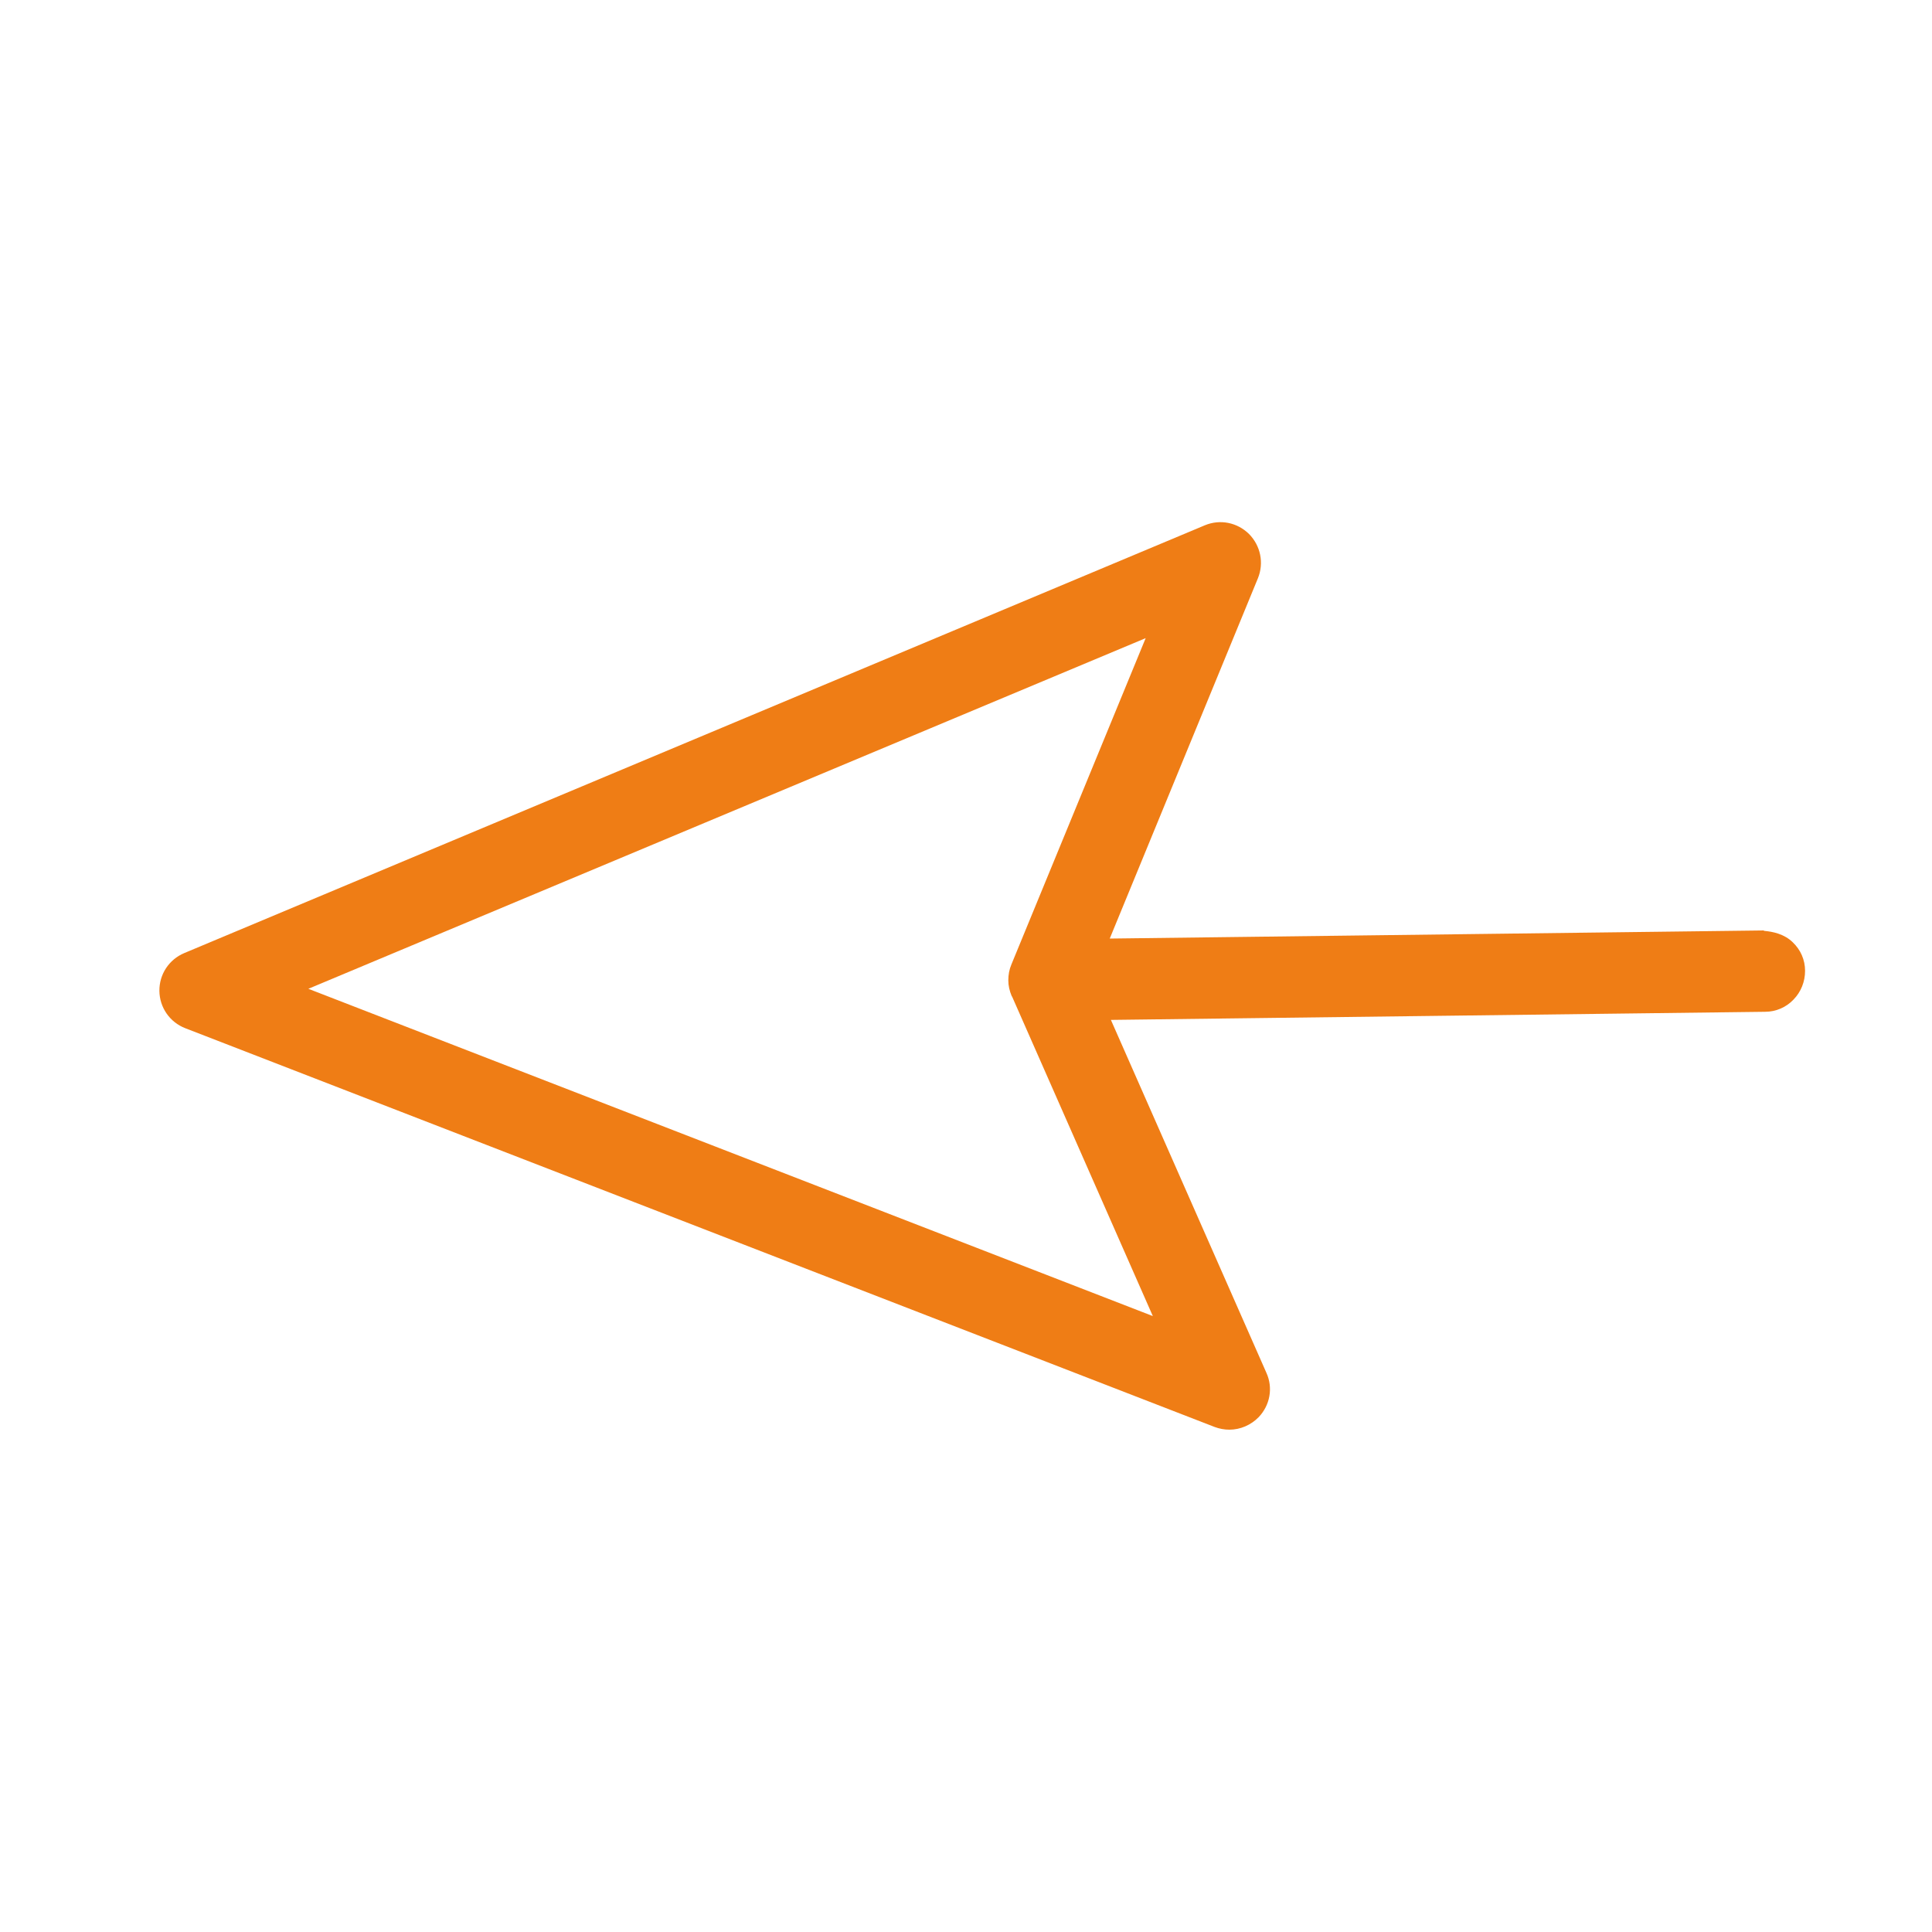 <?xml version="1.0" encoding="UTF-8"?>
<svg id="uuid-564106d7-bae2-4487-9e27-cce894d13667" data-name="Calque 1" xmlns="http://www.w3.org/2000/svg" viewBox="0 0 100 100">
  <defs>
    <style>
      .uuid-e49358d3-1e58-4f67-8842-a6fb7d63bd1c {
        fill: #ef7d15;
      }
    </style>
  </defs>
  <path class="uuid-e49358d3-1e58-4f67-8842-a6fb7d63bd1c" d="M91.3,48.16l-33.86.42,7.67-18.65c.32-.79.14-1.68-.46-2.29-.61-.6-1.5-.78-2.29-.45L9.54,49.33c-.79.33-1.3,1.1-1.29,1.96.01.86.54,1.62,1.34,1.93l53.28,20.64h0c.24.09.5.14.76.14.57,0,1.12-.24,1.52-.65.59-.62.75-1.52.4-2.29l-8.05-18.27,33.86-.42c.56,0,1.09-.23,1.47-.63.39-.4.6-.93.6-1.49,0-.57-.23-1.09-.64-1.48-.44-.43-1.03-.55-1.49-.59ZM52.38,51.57l7.29,16.55L15.96,51.18l43.34-18.15-6.95,16.89c-.11.26-.16.53-.16.82h0c0,.28.06.54.18.83Z"/>
</svg>